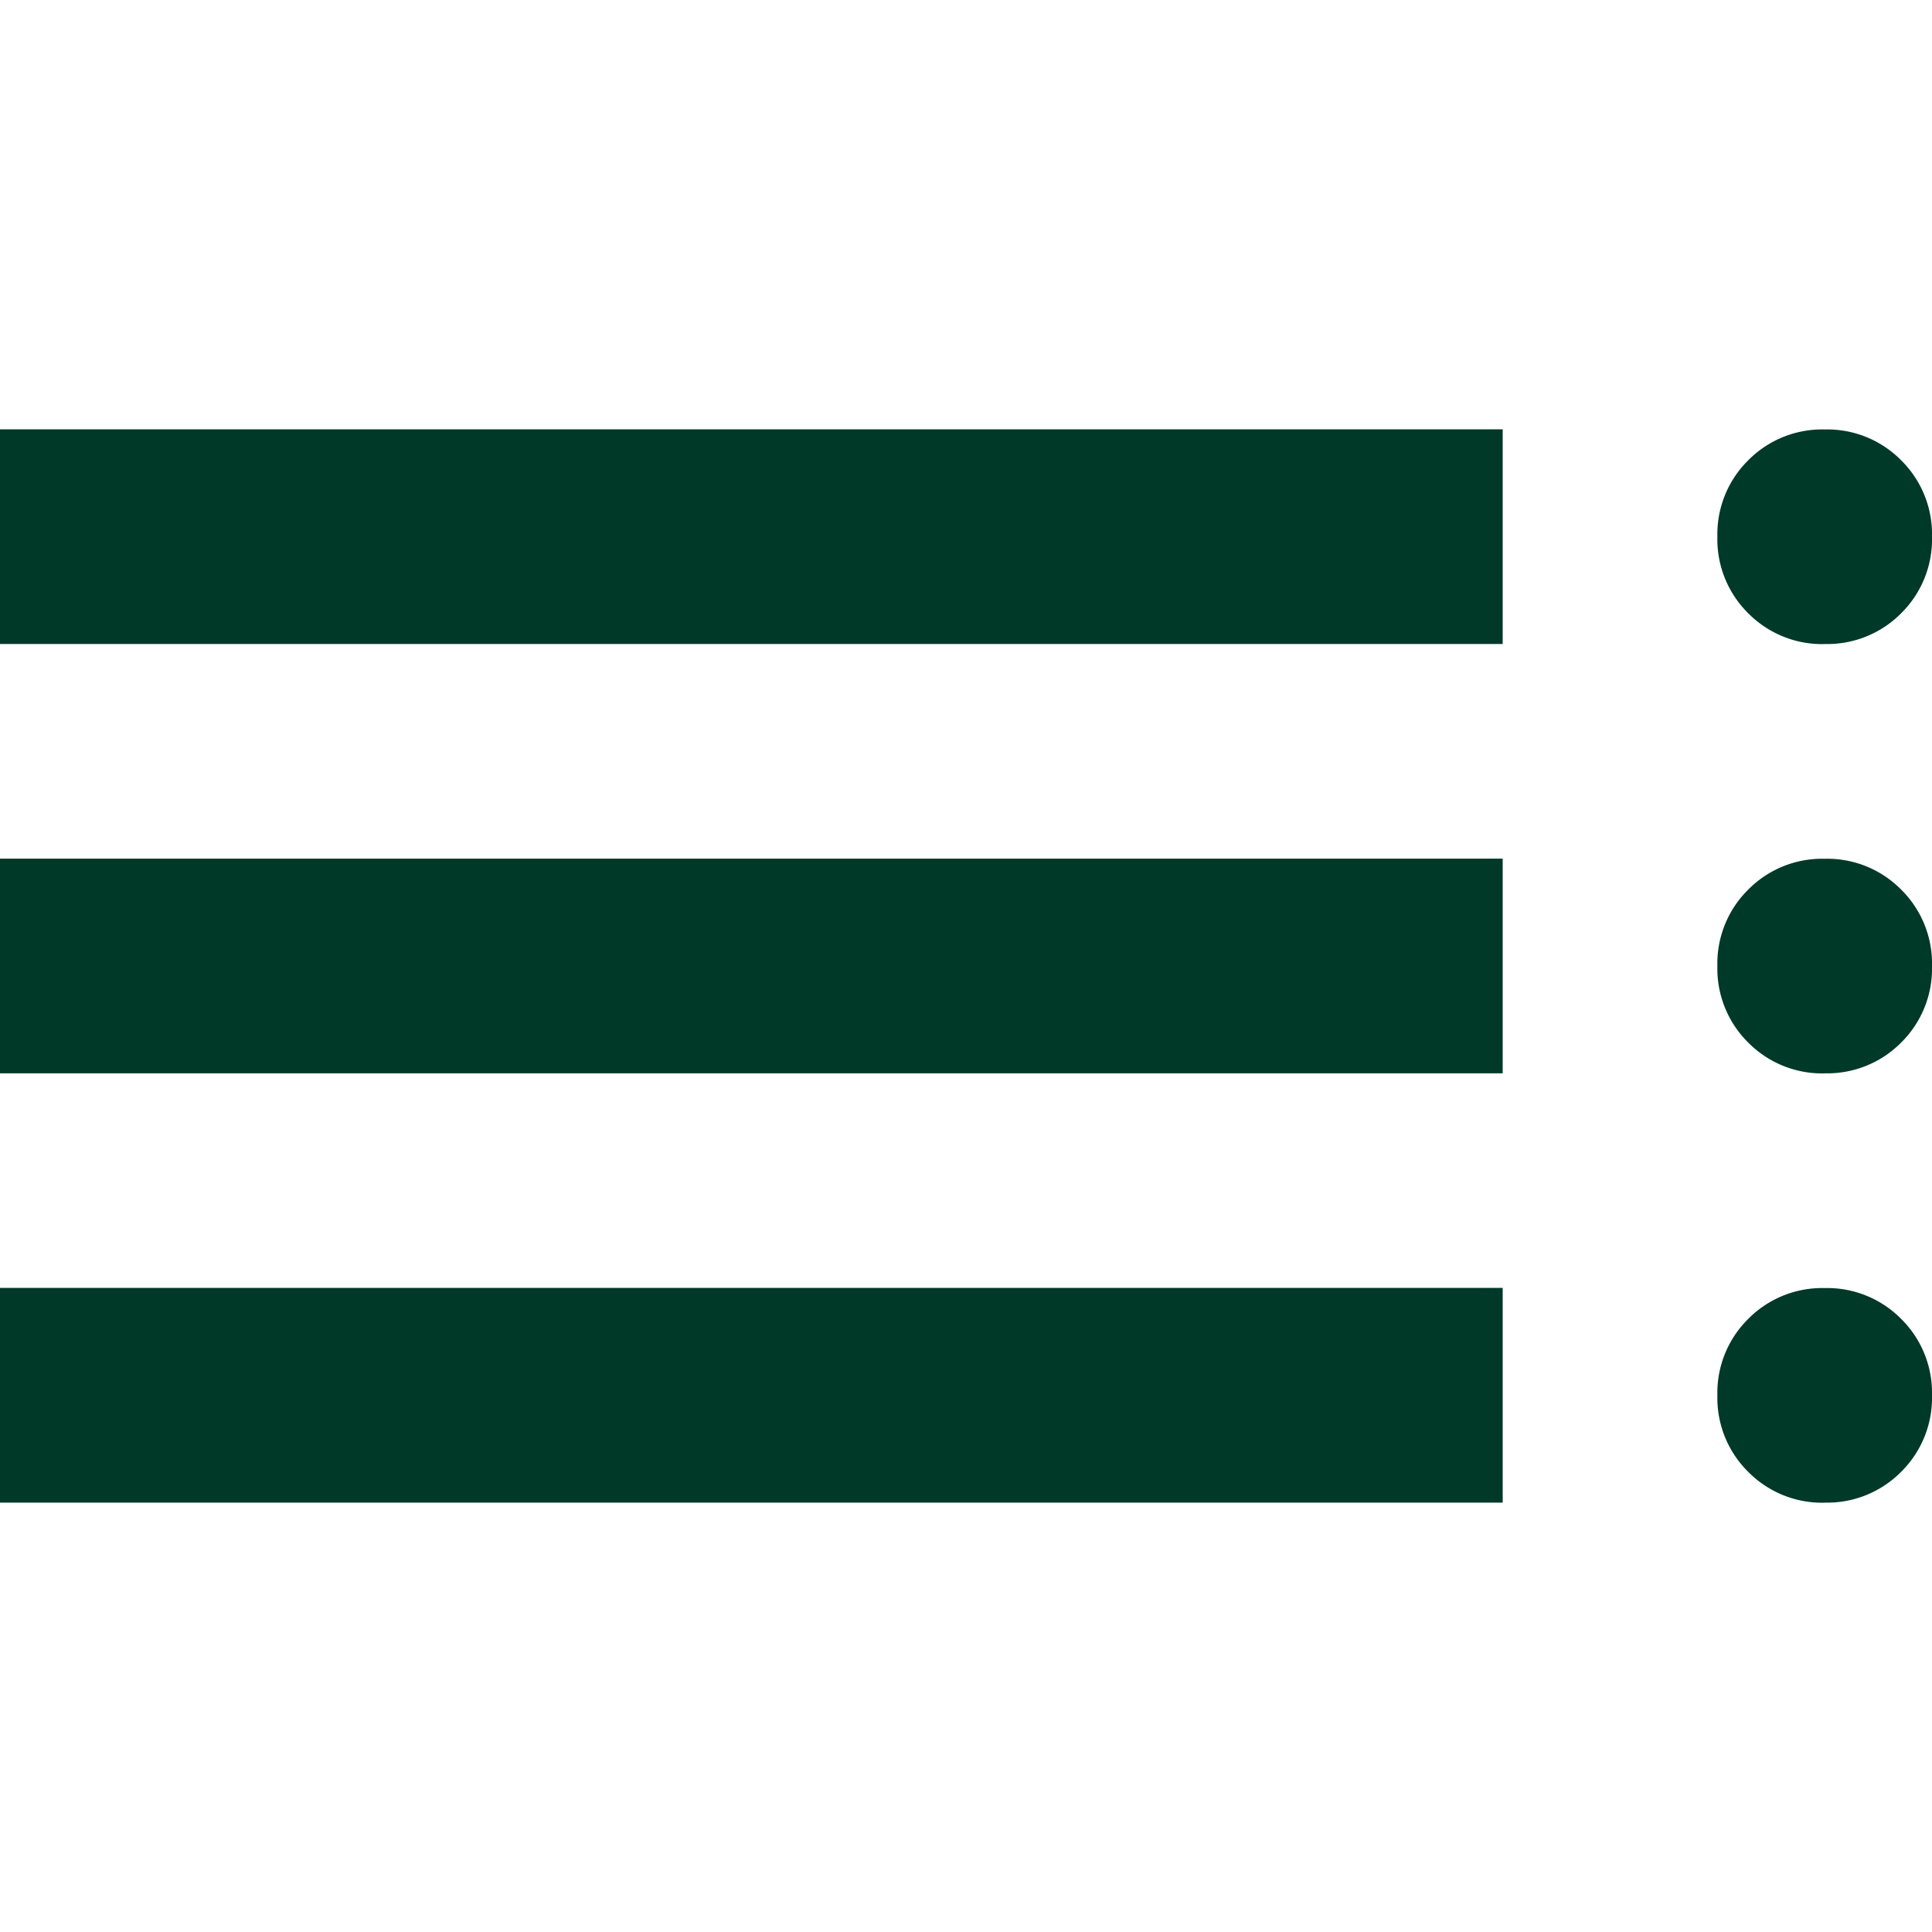 <svg xmlns="http://www.w3.org/2000/svg" width="24" height="24"><g data-name="グループ 7513"><path d="M0 18.666v-2.667h18.667v2.667Zm0-5.333v-2.667h18.667v2.667ZM0 8V5.333h18.667V8Zm22.667 10.667a1.29 1.29 0 0 1-.95-.383 1.29 1.29 0 0 1-.383-.95 1.29 1.29 0 0 1 .383-.95 1.29 1.29 0 0 1 .95-.383 1.29 1.29 0 0 1 .95.383 1.29 1.29 0 0 1 .383.949 1.29 1.29 0 0 1-.383.95 1.29 1.29 0 0 1-.95.383Zm0-5.333a1.29 1.29 0 0 1-.95-.383 1.29 1.29 0 0 1-.383-.95 1.29 1.29 0 0 1 .383-.95 1.29 1.29 0 0 1 .95-.383 1.29 1.29 0 0 1 .95.383 1.29 1.29 0 0 1 .383.95 1.29 1.29 0 0 1-.383.95 1.29 1.29 0 0 1-.95.382Zm0-5.333a1.29 1.29 0 0 1-.95-.383 1.29 1.29 0 0 1-.383-.95 1.29 1.29 0 0 1 .383-.95 1.29 1.29 0 0 1 .95-.383 1.29 1.29 0 0 1 .95.383 1.29 1.29 0 0 1 .383.95 1.29 1.29 0 0 1-.383.95 1.29 1.29 0 0 1-.95.382Z" fill="#003928"/><path data-name="長方形 32569" fill="none" d="M0 0h24v24H0z"/></g></svg>
